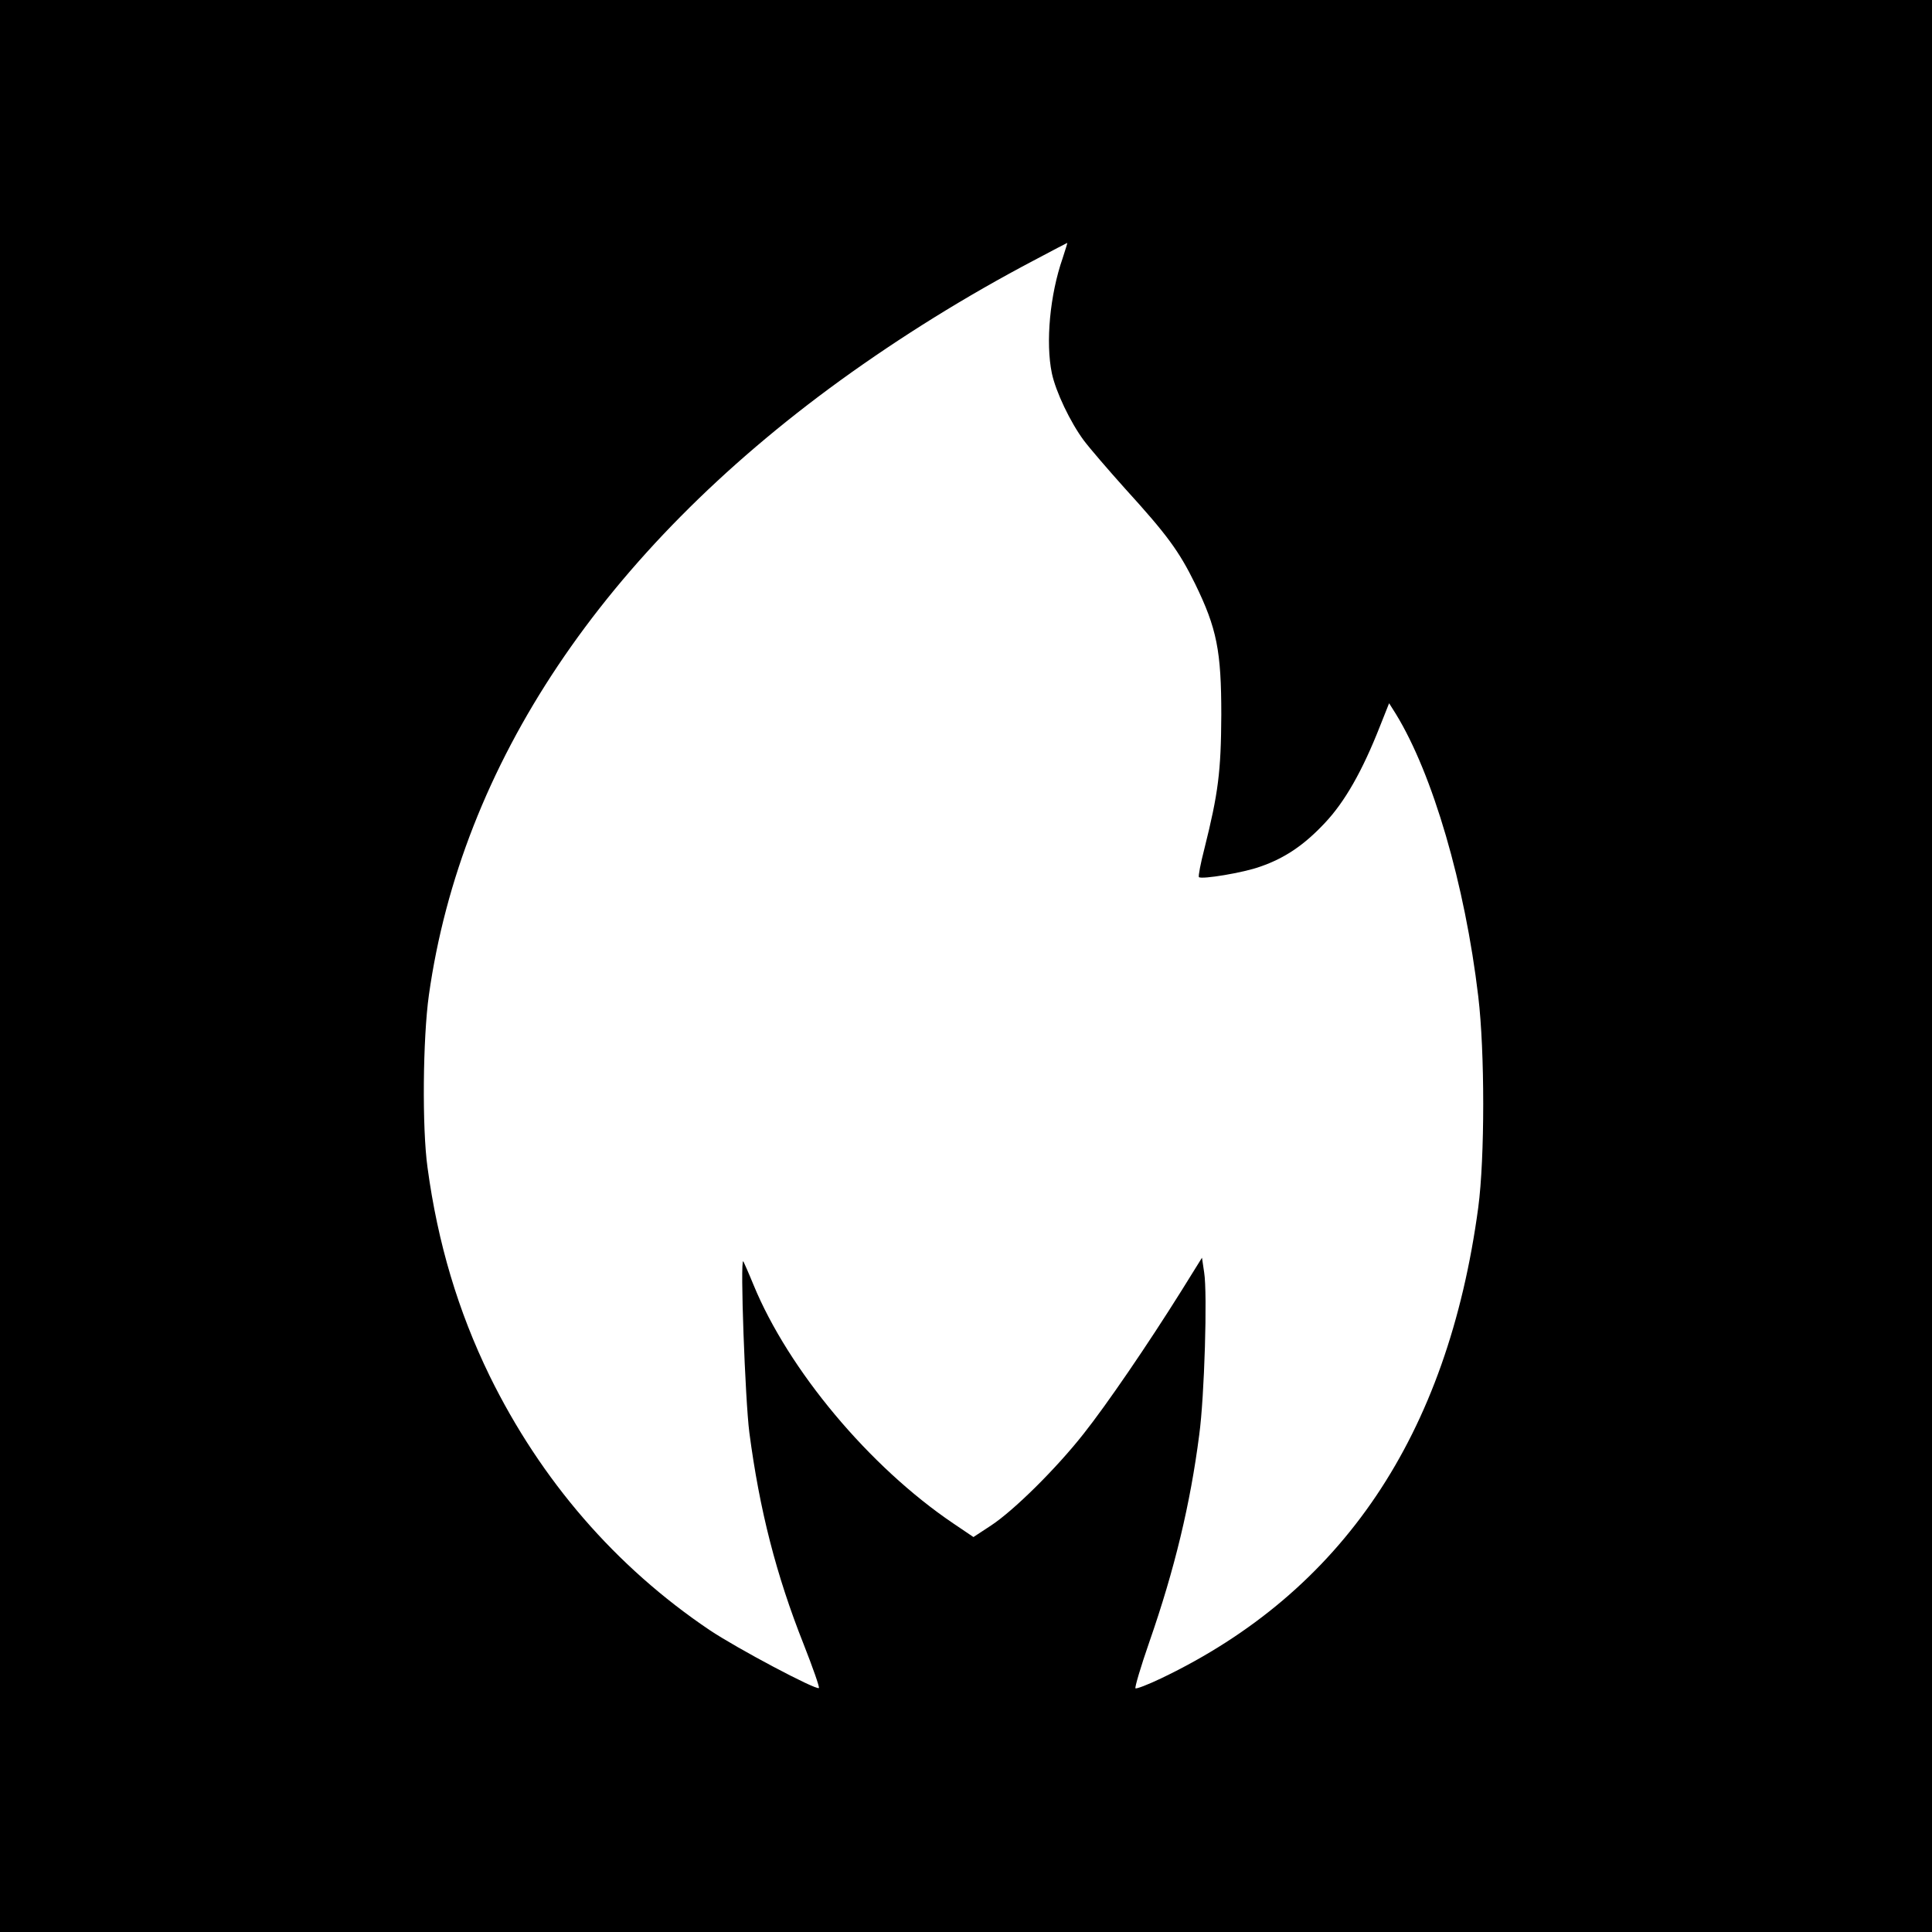 <?xml version="1.0" standalone="no"?>
<!DOCTYPE svg PUBLIC "-//W3C//DTD SVG 20010904//EN"
 "http://www.w3.org/TR/2001/REC-SVG-20010904/DTD/svg10.dtd">
<svg version="1.0" xmlns="http://www.w3.org/2000/svg"
 width="700pt" height="700pt" viewBox="0 0 700 700"
 preserveAspectRatio="xMidYMid meet">
<g transform="translate(0,700) scale(0.1,-0.1)"
fill="#000000" stroke="none">
<path d="M0 3500 l0 -3500 3500 0 3500 0 0 3500 0 3500 -3500 0 -3500 0 0
-3500z m3850 2564 c-46 -132 -62 -305 -39 -416 14 -67 67 -178 116 -244 21
-28 89 -107 150 -175 152 -167 195 -226 253 -344 79 -162 95 -243 95 -475 -1
-206 -11 -284 -61 -484 -14 -54 -23 -101 -20 -104 10 -9 162 16 222 38 90 31
160 79 234 158 72 76 136 188 200 351 l33 83 24 -38 c134 -218 251 -619 299
-1024 24 -199 24 -585 0 -765 -111 -825 -492 -1392 -1149 -1706 -48 -23 -90
-39 -93 -36 -3 3 19 78 50 167 92 264 149 502 181 751 19 138 30 513 18 588
l-8 54 -74 -119 c-124 -198 -271 -413 -355 -519 -100 -127 -253 -278 -335
-332 l-64 -42 -74 50 c-303 205 -596 555 -723 864 -18 44 -35 82 -37 85 -12
11 7 -504 22 -620 37 -281 97 -516 197 -768 33 -84 58 -155 55 -158 -9 -9
-296 143 -396 210 -340 229 -611 542 -797 921 -114 234 -188 481 -225 755 -20
143 -17 468 5 625 118 836 632 1604 1491 2227 220 159 455 305 700 434 66 35
121 64 122 64 1 0 -7 -25 -17 -56z"/>
</g>
</svg>
